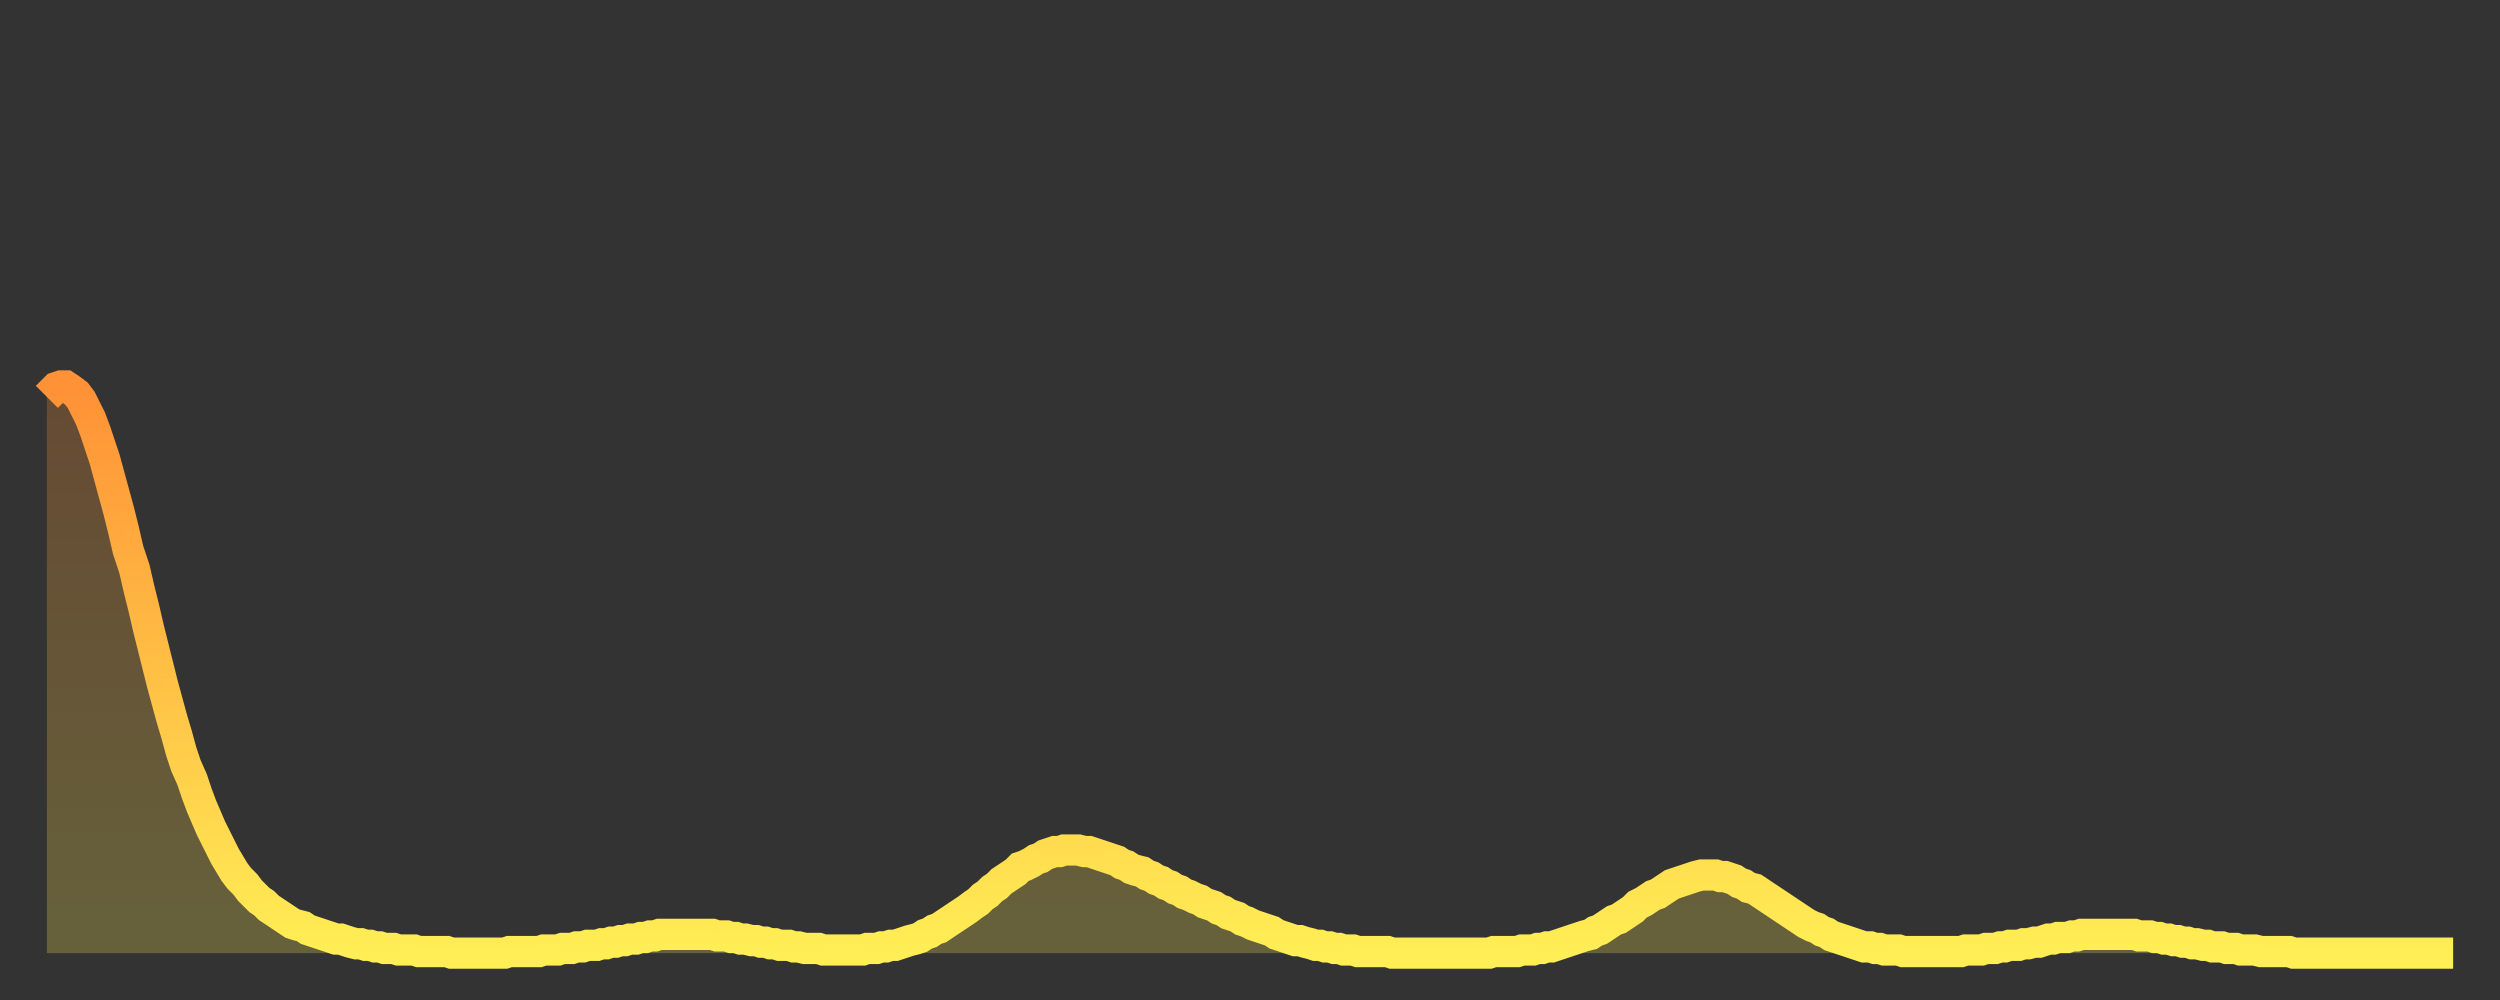 <?xml version="1.0" encoding="utf-8" ?>
<svg baseProfile="full" height="64" version="1.1" width="160" xmlns="http://www.w3.org/2000/svg" xmlns:ev="http://www.w3.org/2001/xml-events" xmlns:xlink="http://www.w3.org/1999/xlink"><rect width="100%" height="100%" fill="#333333" stroke="none"/><defs><linearGradient id="id7778" x1="0" x2="0" y1="0" y2="1"><stop offset="0%" stop-color="#ff9136" /><stop offset="50%" stop-color="#ffbf45" /><stop offset="100%" stop-color="#ffee55" /></linearGradient></defs><g transform="translate(3,3)"><g><path d="M 0.0 22.4 0.3 22.1 0.6 21.8 0.9 21.7 1.2 21.7 1.5 21.9 1.9 22.2 2.2 22.6 2.5 23.2 2.8 23.8 3.1 24.6 3.4 25.5 3.7 26.4 4.0 27.5 4.3 28.6 4.6 29.7 4.9 30.9 5.2 32.2 5.6 33.4 5.9 34.7 6.2 35.9 6.5 37.2 6.8 38.4 7.1 39.6 7.4 40.8 7.7 41.9 8.0 43.0 8.3 44.0 8.6 45.1 8.9 46.0 9.3 46.9 9.6 47.8 9.9 48.6 10.2 49.3 10.5 50.0 10.8 50.6 11.1 51.2 11.4 51.8 11.7 52.3 12.0 52.8 12.3 53.2 12.7 53.6 13.0 54.0 13.3 54.3 13.6 54.6 13.9 54.8 14.2 55.1 14.5 55.3 14.8 55.5 15.1 55.7 15.4 55.9 15.7 56.1 16.0 56.2 16.4 56.3 16.7 56.5 17.0 56.6 17.3 56.7 17.6 56.8 17.9 56.9 18.2 57.0 18.5 57.1 18.8 57.1 19.1 57.2 19.4 57.3 19.8 57.4 20.1 57.4 20.4 57.5 20.7 57.5 21.0 57.6 21.3 57.6 21.6 57.7 21.9 57.7 22.2 57.7 22.5 57.8 22.8 57.8 23.1 57.8 23.5 57.8 23.8 57.9 24.1 57.9 24.4 57.9 24.7 57.9 25.0 57.9 25.3 57.9 25.6 57.9 25.9 58.0 26.2 58.0 26.5 58.0 26.8 58.0 27.2 58.0 27.5 58.0 27.8 58.0 28.1 58.0 28.4 58.0 28.7 58.0 29.0 58.0 29.3 58.0 29.6 57.9 29.9 57.9 30.2 57.9 30.6 57.9 30.9 57.9 31.2 57.9 31.5 57.9 31.8 57.8 32.1 57.8 32.4 57.8 32.7 57.8 33.0 57.7 33.3 57.7 33.6 57.7 33.9 57.6 34.3 57.6 34.6 57.5 34.9 57.5 35.2 57.5 35.5 57.4 35.8 57.4 36.1 57.3 36.4 57.3 36.7 57.2 37.0 57.2 37.3 57.1 37.7 57.1 38.0 57.0 38.3 57.0 38.6 56.9 38.9 56.9 39.2 56.8 39.5 56.8 39.8 56.8 40.1 56.8 40.4 56.8 40.7 56.8 41.0 56.8 41.4 56.8 41.7 56.8 42.0 56.8 42.3 56.8 42.6 56.8 42.9 56.9 43.2 56.9 43.5 56.9 43.8 57.0 44.1 57.0 44.4 57.1 44.7 57.1 45.1 57.2 45.4 57.2 45.7 57.3 46.0 57.3 46.3 57.4 46.6 57.4 46.9 57.5 47.2 57.5 47.5 57.5 47.8 57.6 48.1 57.6 48.5 57.7 48.8 57.7 49.1 57.7 49.4 57.7 49.7 57.8 50.0 57.8 50.3 57.8 50.6 57.8 50.9 57.8 51.2 57.8 51.5 57.8 51.8 57.8 52.2 57.8 52.5 57.7 52.8 57.7 53.1 57.7 53.4 57.6 53.7 57.6 54.0 57.5 54.3 57.5 54.6 57.4 54.9 57.3 55.2 57.2 55.6 57.1 55.9 57.0 56.2 56.8 56.5 56.7 56.8 56.5 57.1 56.4 57.4 56.2 57.7 56.0 58.0 55.8 58.3 55.6 58.6 55.4 58.9 55.2 59.3 54.9 59.6 54.7 59.9 54.4 60.2 54.2 60.5 53.9 60.8 53.7 61.1 53.4 61.4 53.2 61.7 53.0 62.0 52.8 62.3 52.5 62.6 52.4 63.0 52.2 63.3 52.0 63.6 51.9 63.9 51.7 64.2 51.6 64.5 51.5 64.8 51.5 65.1 51.4 65.4 51.4 65.7 51.4 66.0 51.4 66.4 51.5 66.7 51.5 67.0 51.6 67.3 51.7 67.6 51.8 67.9 51.9 68.2 52.0 68.5 52.1 68.8 52.3 69.1 52.4 69.4 52.6 69.7 52.7 70.1 52.8 70.4 53.0 70.7 53.1 71.0 53.3 71.3 53.4 71.6 53.6 71.9 53.7 72.2 53.9 72.5 54.0 72.8 54.2 73.1 54.3 73.5 54.5 73.8 54.6 74.1 54.8 74.4 54.9 74.7 55.0 75.0 55.2 75.3 55.3 75.6 55.5 75.9 55.6 76.2 55.7 76.5 55.9 76.8 56.0 77.2 56.2 77.5 56.3 77.8 56.4 78.1 56.5 78.4 56.6 78.7 56.8 79.0 56.9 79.3 57.0 79.6 57.1 79.9 57.2 80.2 57.2 80.5 57.3 80.9 57.4 81.2 57.5 81.5 57.5 81.8 57.6 82.1 57.6 82.4 57.7 82.7 57.7 83.0 57.8 83.3 57.8 83.6 57.8 83.9 57.9 84.3 57.9 84.6 57.9 84.9 57.9 85.2 57.9 85.5 57.9 85.8 57.9 86.1 58.0 86.4 58.0 86.7 58.0 87.0 58.0 87.3 58.0 87.6 58.0 88.0 58.0 88.3 58.0 88.6 58.0 88.9 58.0 89.2 58.0 89.5 58.0 89.8 58.0 90.1 58.0 90.4 58.0 90.7 58.0 91.0 58.0 91.4 58.0 91.7 58.0 92.0 58.0 92.3 58.0 92.6 57.9 92.9 57.9 93.2 57.9 93.5 57.9 93.8 57.9 94.1 57.9 94.4 57.8 94.7 57.8 95.1 57.8 95.4 57.7 95.7 57.7 96.0 57.6 96.3 57.6 96.6 57.5 96.9 57.4 97.2 57.3 97.5 57.2 97.8 57.1 98.1 57.0 98.4 56.9 98.8 56.8 99.1 56.6 99.4 56.5 99.7 56.3 100.0 56.1 100.3 55.9 100.6 55.8 100.9 55.6 101.2 55.4 101.5 55.2 101.8 54.9 102.2 54.7 102.5 54.5 102.8 54.3 103.1 54.2 103.4 54.0 103.7 53.8 104.0 53.6 104.3 53.5 104.6 53.4 104.9 53.3 105.2 53.2 105.5 53.1 105.9 53.0 106.2 53.0 106.5 53.0 106.8 53.0 107.1 53.1 107.4 53.1 107.7 53.2 108.0 53.3 108.3 53.5 108.6 53.6 108.9 53.8 109.3 53.9 109.6 54.1 109.9 54.3 110.2 54.5 110.5 54.7 110.8 54.9 111.1 55.1 111.4 55.3 111.7 55.5 112.0 55.7 112.3 55.9 112.6 56.1 113.0 56.3 113.3 56.4 113.6 56.6 113.9 56.7 114.2 56.9 114.5 57.0 114.8 57.1 115.1 57.2 115.4 57.3 115.7 57.4 116.0 57.5 116.3 57.6 116.7 57.6 117.0 57.7 117.3 57.7 117.6 57.8 117.9 57.8 118.2 57.8 118.5 57.8 118.8 57.9 119.1 57.9 119.4 57.9 119.7 57.9 120.1 57.9 120.4 57.9 120.7 57.9 121.0 57.9 121.3 57.9 121.6 57.9 121.9 57.9 122.2 57.9 122.5 57.9 122.8 57.8 123.1 57.8 123.4 57.8 123.8 57.8 124.1 57.7 124.4 57.7 124.7 57.7 125.0 57.6 125.3 57.6 125.6 57.5 125.9 57.5 126.2 57.5 126.5 57.4 126.8 57.4 127.2 57.3 127.5 57.3 127.8 57.2 128.1 57.1 128.4 57.1 128.7 57.0 129.0 57.0 129.3 57.0 129.6 56.9 129.9 56.9 130.2 56.8 130.5 56.8 130.9 56.8 131.2 56.8 131.5 56.8 131.8 56.8 132.1 56.8 132.4 56.8 132.7 56.8 133.0 56.8 133.3 56.8 133.6 56.8 133.9 56.9 134.2 56.9 134.6 56.9 134.9 57.0 135.2 57.0 135.5 57.1 135.8 57.1 136.1 57.2 136.4 57.2 136.7 57.3 137.0 57.3 137.3 57.4 137.6 57.4 138.0 57.5 138.3 57.5 138.6 57.6 138.9 57.6 139.2 57.6 139.5 57.7 139.8 57.7 140.1 57.7 140.4 57.8 140.7 57.8 141.0 57.8 141.3 57.8 141.7 57.9 142.0 57.9 142.3 57.9 142.6 57.9 142.9 57.9 143.2 57.9 143.5 57.9 143.8 58.0 144.1 58.0 144.4 58.0 144.7 58.0 145.1 58.0 145.4 58.0 145.7 58.0 146.0 58.0 146.3 58.0 146.6 58.0 146.9 58.0 147.2 58.0 147.5 58.0 147.8 58.0 148.1 58.0 148.4 58.0 148.8 58.0 149.1 58.0 149.4 58.0 149.7 58.0 150.0 58.0 150.3 58.0 150.6 58.0 150.9 58.0 151.2 58.0 151.5 58.0 151.8 58.0 152.1 58.0 152.5 58.0 152.8 58.0 153.1 58.0 153.4 58.0 153.7 58.0 154.0 58.0" fill="none" id="graph-curve" opacity="1" stroke="url(#id7778)" stroke-width="2" /><path d="M 0 58 L 0.0 22.4 0.3 22.1 0.6 21.8 0.9 21.7 1.2 21.7 1.5 21.9 1.9 22.2 2.2 22.6 2.5 23.2 2.8 23.8 3.1 24.6 3.4 25.5 3.7 26.4 4.0 27.5 4.3 28.6 4.6 29.7 4.9 30.9 5.2 32.2 5.6 33.4 5.9 34.7 6.2 35.9 6.5 37.2 6.8 38.4 7.1 39.6 7.4 40.8 7.7 41.9 8.0 43.0 8.3 44.0 8.6 45.1 8.9 46.0 9.3 46.9 9.6 47.8 9.9 48.6 10.2 49.3 10.5 50.0 10.8 50.6 11.1 51.2 11.4 51.8 11.7 52.3 12.0 52.8 12.3 53.2 12.7 53.6 13.0 54.0 13.3 54.3 13.6 54.6 13.9 54.8 14.2 55.1 14.5 55.3 14.8 55.5 15.1 55.7 15.4 55.9 15.7 56.1 16.0 56.2 16.4 56.3 16.7 56.5 17.0 56.6 17.3 56.7 17.6 56.8 17.9 56.9 18.2 57.0 18.5 57.1 18.8 57.1 19.1 57.2 19.4 57.3 19.8 57.4 20.1 57.4 20.4 57.5 20.7 57.5 21.0 57.6 21.3 57.6 21.6 57.7 21.9 57.7 22.2 57.7 22.5 57.8 22.8 57.8 23.1 57.8 23.5 57.8 23.8 57.9 24.1 57.9 24.4 57.9 24.7 57.9 25.0 57.9 25.3 57.9 25.6 57.9 25.9 58.0 26.2 58.0 26.5 58.0 26.8 58.0 27.2 58.0 27.5 58.0 27.8 58.0 28.1 58.0 28.4 58.0 28.7 58.0 29.0 58.0 29.3 58.0 29.6 57.9 29.9 57.9 30.2 57.9 30.6 57.9 30.9 57.9 31.2 57.9 31.5 57.9 31.8 57.8 32.1 57.8 32.4 57.8 32.7 57.8 33.0 57.7 33.3 57.7 33.6 57.7 33.9 57.6 34.3 57.6 34.6 57.5 34.9 57.5 35.2 57.5 35.5 57.4 35.8 57.4 36.1 57.3 36.4 57.3 36.7 57.2 37.0 57.2 37.3 57.1 37.7 57.1 38.0 57.0 38.3 57.0 38.6 56.9 38.9 56.9 39.2 56.8 39.5 56.8 39.8 56.8 40.1 56.8 40.4 56.8 40.7 56.8 41.0 56.8 41.4 56.8 41.7 56.8 42.0 56.8 42.3 56.8 42.6 56.8 42.9 56.9 43.2 56.9 43.5 56.9 43.8 57.0 44.1 57.0 44.4 57.1 44.7 57.1 45.1 57.2 45.4 57.2 45.7 57.3 46.0 57.3 46.3 57.4 46.6 57.4 46.9 57.5 47.2 57.5 47.5 57.5 47.8 57.6 48.1 57.6 48.5 57.7 48.8 57.7 49.1 57.7 49.4 57.7 49.7 57.8 50.0 57.8 50.3 57.8 50.6 57.8 50.9 57.8 51.2 57.8 51.5 57.8 51.8 57.8 52.2 57.8 52.5 57.7 52.8 57.7 53.1 57.7 53.4 57.6 53.7 57.6 54.0 57.5 54.3 57.5 54.6 57.4 54.9 57.3 55.2 57.2 55.6 57.1 55.9 57.0 56.2 56.8 56.5 56.7 56.8 56.5 57.1 56.4 57.4 56.2 57.7 56.0 58.0 55.8 58.3 55.6 58.6 55.4 58.9 55.2 59.3 54.9 59.6 54.7 59.9 54.4 60.2 54.2 60.5 53.9 60.8 53.7 61.1 53.4 61.4 53.2 61.7 53.0 62.0 52.8 62.3 52.5 62.6 52.4 63.0 52.2 63.3 52.0 63.6 51.9 63.9 51.7 64.2 51.6 64.5 51.5 64.8 51.5 65.1 51.4 65.4 51.4 65.7 51.4 66.0 51.4 66.4 51.5 66.7 51.5 67.0 51.6 67.3 51.7 67.6 51.8 67.9 51.9 68.2 52.0 68.5 52.1 68.8 52.3 69.1 52.4 69.4 52.6 69.7 52.7 70.1 52.8 70.4 53.0 70.7 53.1 71.0 53.3 71.3 53.4 71.6 53.6 71.9 53.7 72.2 53.9 72.5 54.0 72.8 54.2 73.1 54.3 73.5 54.5 73.8 54.6 74.1 54.8 74.4 54.9 74.7 55.0 75.0 55.2 75.3 55.3 75.6 55.5 75.9 55.6 76.2 55.7 76.5 55.9 76.8 56.0 77.2 56.2 77.5 56.3 77.8 56.4 78.1 56.5 78.4 56.6 78.7 56.8 79.0 56.9 79.3 57.0 79.6 57.1 79.9 57.2 80.2 57.2 80.5 57.3 80.9 57.4 81.2 57.5 81.5 57.5 81.8 57.6 82.1 57.6 82.4 57.7 82.7 57.7 83.0 57.8 83.3 57.8 83.6 57.8 83.9 57.9 84.3 57.9 84.6 57.9 84.9 57.9 85.2 57.9 85.5 57.9 85.8 57.9 86.1 58.0 86.4 58.0 86.7 58.0 87.0 58.0 87.3 58.0 87.6 58.0 88.0 58.0 88.3 58.0 88.6 58.0 88.9 58.0 89.2 58.0 89.5 58.0 89.8 58.0 90.1 58.0 90.4 58.0 90.7 58.0 91.0 58.0 91.4 58.0 91.7 58.0 92.0 58.0 92.3 58.0 92.6 57.9 92.9 57.9 93.2 57.9 93.5 57.9 93.8 57.9 94.1 57.9 94.4 57.8 94.7 57.8 95.1 57.8 95.4 57.7 95.7 57.7 96.0 57.6 96.3 57.6 96.6 57.5 96.9 57.4 97.2 57.3 97.5 57.2 97.8 57.1 98.1 57.0 98.4 56.9 98.8 56.8 99.1 56.6 99.4 56.5 99.7 56.3 100.0 56.1 100.3 55.9 100.6 55.8 100.9 55.6 101.2 55.4 101.5 55.2 101.8 54.9 102.2 54.7 102.5 54.5 102.8 54.3 103.1 54.2 103.4 54.0 103.7 53.8 104.0 53.6 104.3 53.5 104.6 53.4 104.9 53.3 105.2 53.2 105.5 53.1 105.9 53.0 106.2 53.0 106.5 53.0 106.8 53.0 107.1 53.1 107.4 53.1 107.7 53.2 108.0 53.3 108.3 53.5 108.6 53.6 108.9 53.8 109.3 53.9 109.6 54.1 109.9 54.3 110.2 54.5 110.5 54.7 110.8 54.9 111.1 55.1 111.4 55.3 111.7 55.5 112.0 55.7 112.3 55.9 112.6 56.1 113.0 56.3 113.3 56.4 113.6 56.6 113.9 56.7 114.2 56.9 114.5 57.0 114.8 57.1 115.1 57.2 115.4 57.3 115.7 57.4 116.0 57.5 116.3 57.6 116.7 57.6 117.0 57.7 117.3 57.7 117.6 57.8 117.9 57.8 118.2 57.8 118.5 57.8 118.8 57.9 119.1 57.9 119.4 57.9 119.7 57.9 120.1 57.9 120.4 57.9 120.7 57.9 121.0 57.9 121.3 57.9 121.6 57.9 121.9 57.9 122.2 57.9 122.5 57.9 122.8 57.8 123.1 57.8 123.4 57.8 123.8 57.8 124.1 57.7 124.4 57.7 124.7 57.7 125.0 57.6 125.3 57.6 125.6 57.5 125.9 57.5 126.2 57.5 126.5 57.4 126.8 57.4 127.2 57.3 127.5 57.3 127.8 57.2 128.1 57.1 128.4 57.1 128.7 57.0 129.0 57.0 129.3 57.0 129.6 56.9 129.9 56.9 130.2 56.8 130.5 56.8 130.9 56.8 131.2 56.8 131.5 56.8 131.8 56.8 132.1 56.8 132.4 56.8 132.7 56.8 133.0 56.8 133.3 56.8 133.6 56.8 133.9 56.9 134.2 56.9 134.6 56.9 134.9 57.0 135.2 57.0 135.5 57.1 135.8 57.1 136.1 57.2 136.4 57.2 136.7 57.3 137.0 57.3 137.3 57.4 137.6 57.4 138.0 57.5 138.3 57.5 138.6 57.6 138.9 57.6 139.2 57.6 139.5 57.7 139.8 57.7 140.1 57.7 140.4 57.8 140.7 57.8 141.0 57.8 141.3 57.8 141.7 57.9 142.0 57.9 142.3 57.9 142.6 57.9 142.9 57.9 143.2 57.9 143.5 57.9 143.8 58.0 144.1 58.0 144.4 58.0 144.7 58.0 145.1 58.0 145.4 58.0 145.7 58.0 146.0 58.0 146.3 58.0 146.6 58.0 146.9 58.0 147.2 58.0 147.5 58.0 147.8 58.0 148.1 58.0 148.4 58.0 148.8 58.0 149.1 58.0 149.4 58.0 149.7 58.0 150.0 58.0 150.3 58.0 150.6 58.0 150.9 58.0 151.2 58.0 151.5 58.0 151.8 58.0 152.1 58.0 152.5 58.0 152.8 58.0 153.1 58.0 153.4 58.0 153.7 58.0 154.0 58.0 154 58" fill="url(#id7778)" fill-opacity=".25" id="graph-shadow" /></g></g></svg>